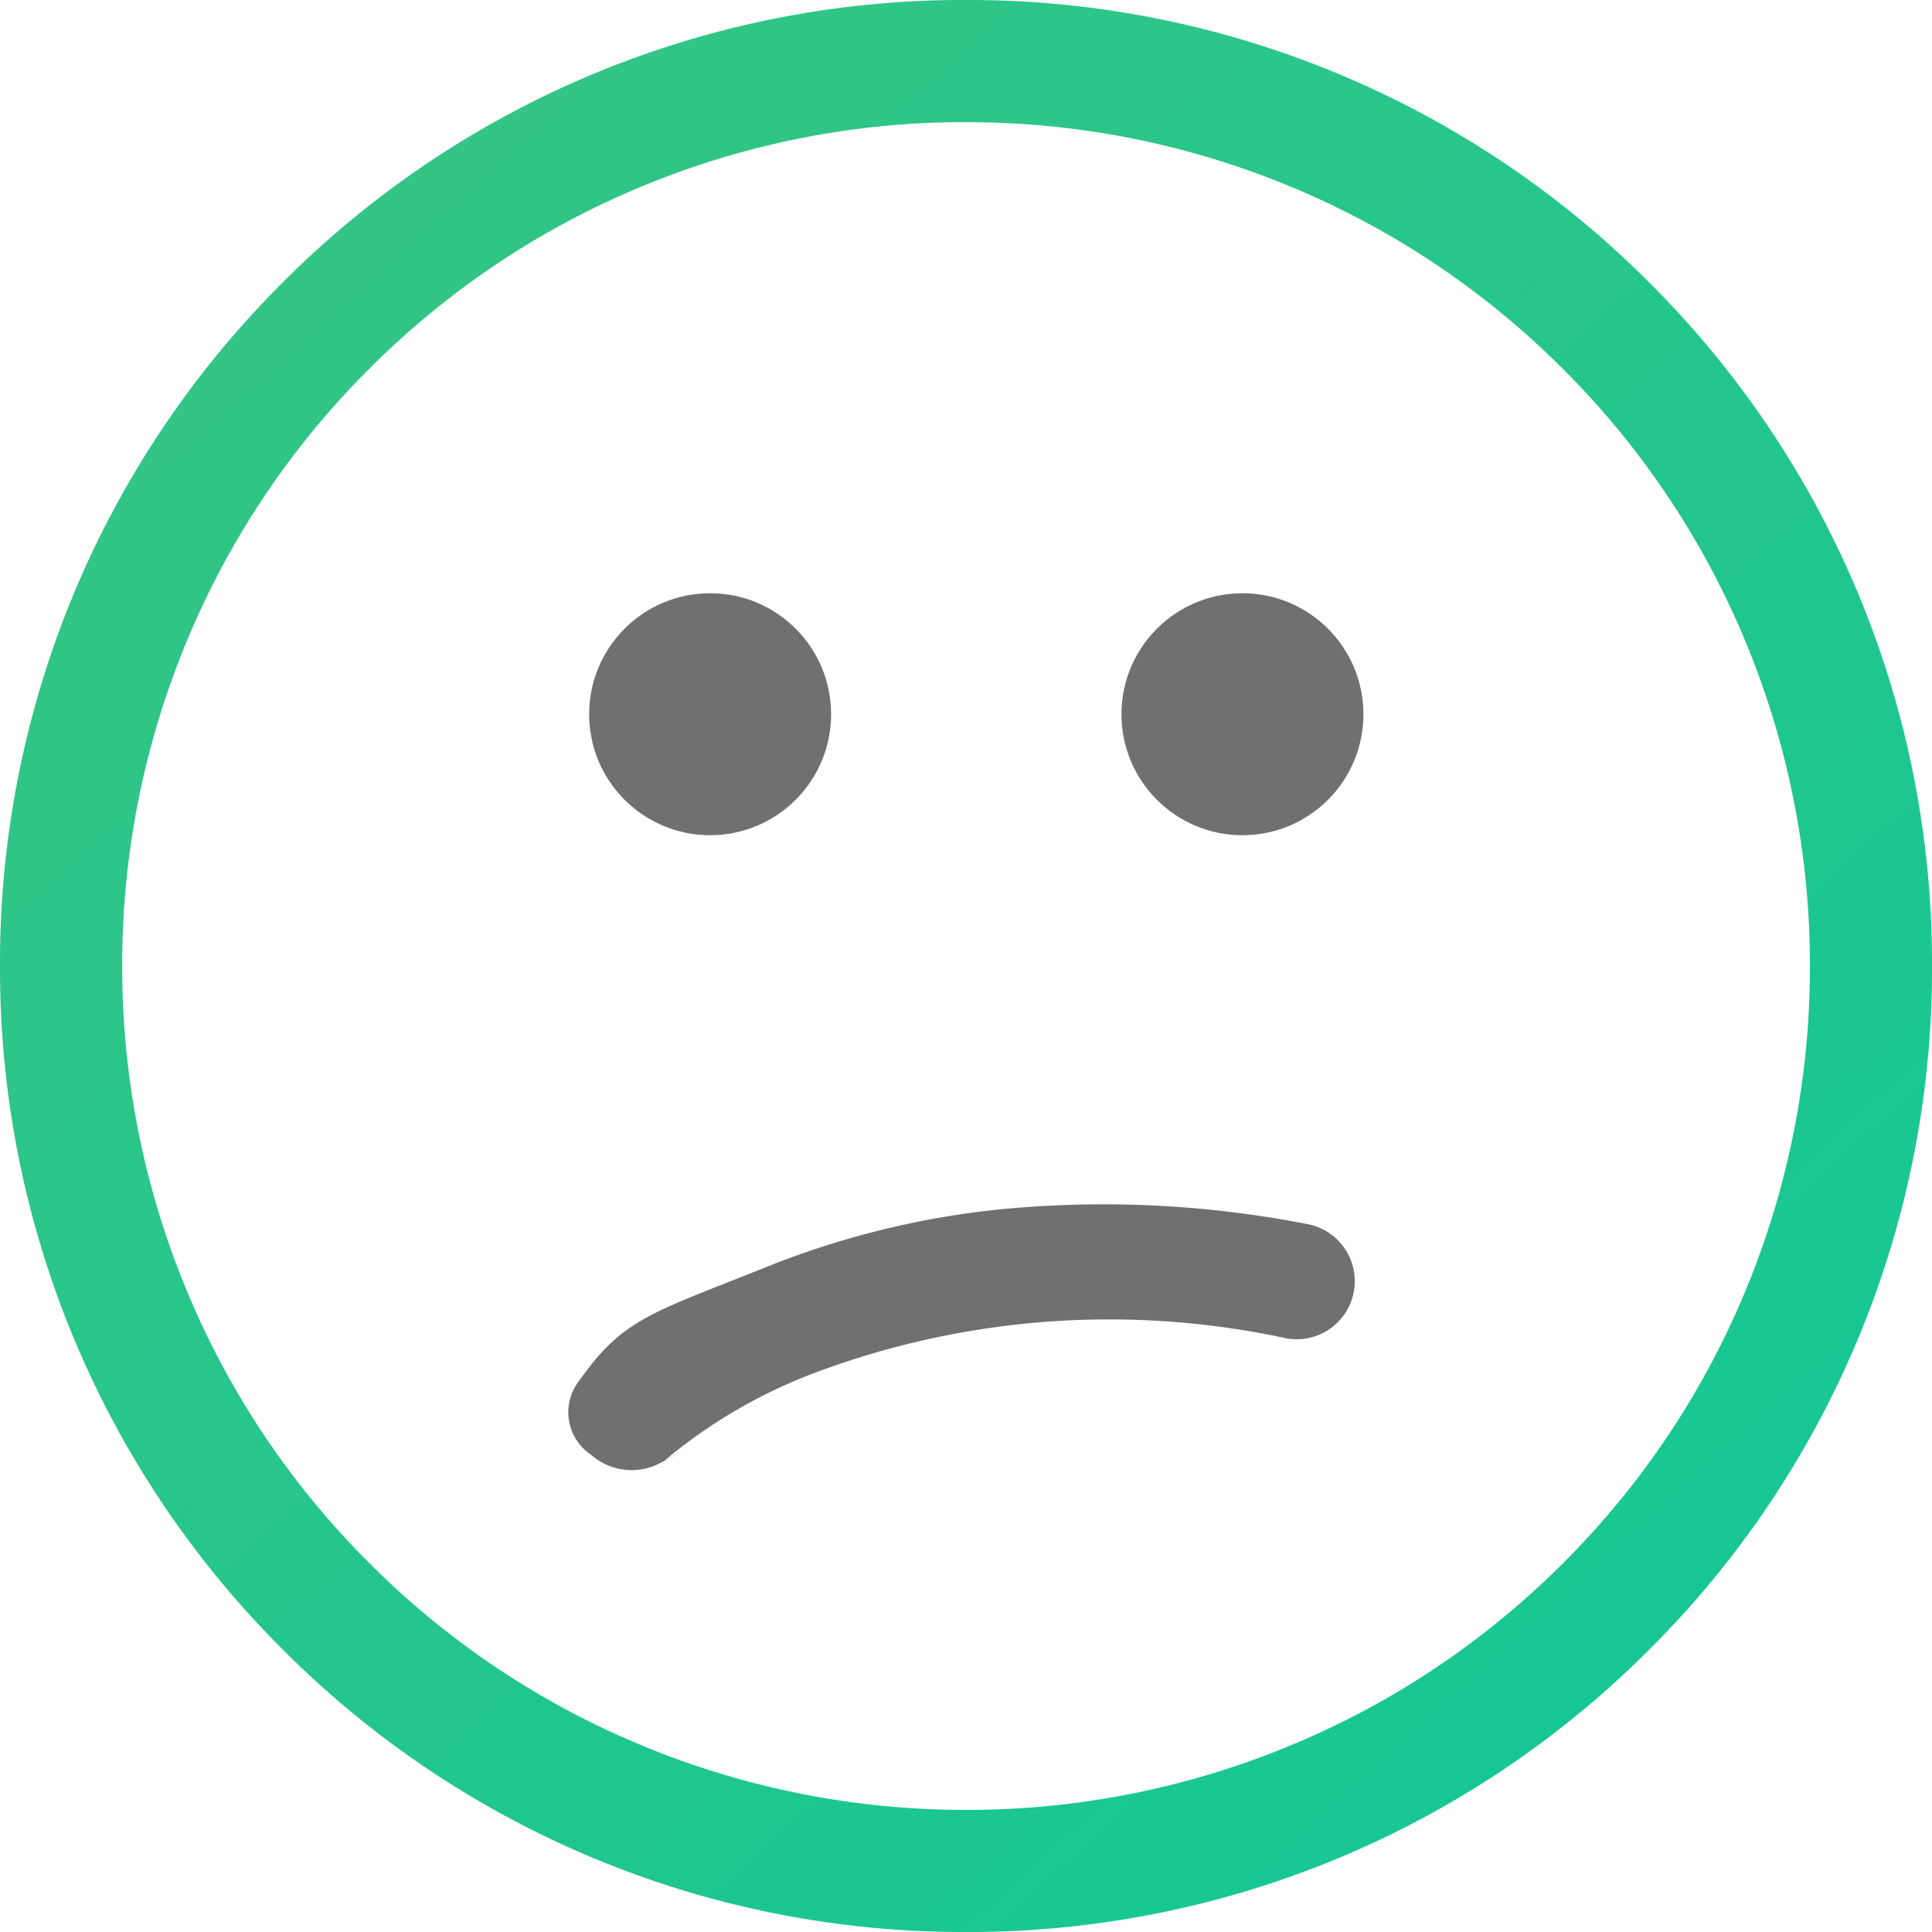 <svg xmlns="http://www.w3.org/2000/svg" xmlns:xlink="http://www.w3.org/1999/xlink" width="39.923" height="39.923" viewBox="0 0 39.923 39.923">
  <defs>
    <linearGradient id="linear-gradient" x1="0.058" x2="0.969" y2="1" gradientUnits="objectBoundingBox">
      <stop offset="0" stop-color="#37c583"/>
      <stop offset="1" stop-color="#12c796"/>
    </linearGradient>
  </defs>
  <g id="Easy_for_them_to_express_displeasure" data-name="Easy for them to express displeasure" transform="translate(-1064.3 -4252.741)">
    <path id="Subtraction_15" data-name="Subtraction 15" d="M-1969.439,40.523a19.83,19.83,0,0,1-14.12-5.839,19.838,19.838,0,0,1-5.841-14.123,19.833,19.833,0,0,1,5.84-14.122A19.832,19.832,0,0,1-1969.441.6a19.834,19.834,0,0,1,14.125,5.842,19.83,19.83,0,0,1,5.839,14.12,19.834,19.834,0,0,1-5.839,14.121A19.84,19.84,0,0,1-1969.439,40.523Zm0-37.4a17.418,17.418,0,0,0-6.566,1.275,17.3,17.3,0,0,0-5.768,3.826,17.288,17.288,0,0,0-3.826,5.768,17.411,17.411,0,0,0-1.276,6.567,17.421,17.421,0,0,0,1.275,6.567,17.3,17.3,0,0,0,3.827,5.769,17.3,17.3,0,0,0,5.767,3.826A17.426,17.426,0,0,0-1969.439,38a17.427,17.427,0,0,0,6.567-1.275A17.3,17.3,0,0,0-1957.1,32.9a17.3,17.3,0,0,0,3.826-5.768A17.419,17.419,0,0,0-1952,20.562a17.421,17.421,0,0,0-1.275-6.567,17.281,17.281,0,0,0-3.826-5.768,17.3,17.3,0,0,0-5.768-3.827A17.427,17.427,0,0,0-1969.439,3.125Zm5.551,14.02a2.072,2.072,0,0,1-2.069-2.07,2.071,2.071,0,0,1,2.069-2.069,2.072,2.072,0,0,1,2.07,2.069A2.072,2.072,0,0,1-1963.887,17.145Zm-10.743,0a2.072,2.072,0,0,1-2.069-2.07,2.071,2.071,0,0,1,2.069-2.069,2.071,2.071,0,0,1,2.068,2.069A2.071,2.071,0,0,1-1974.631,17.145Z" transform="translate(3053.7 4252.141)" fill="url(#linear-gradient)"/>
    <circle id="Ellipse_2869" data-name="Ellipse 2869" cx="2.5" cy="2.5" r="2.5" transform="translate(1076.474 4265)" fill="#707070"/>
    <circle id="Ellipse_2870" data-name="Ellipse 2870" cx="2.5" cy="2.5" r="2.5" transform="translate(1087.474 4265)" fill="#707070"/>
    <path id="Path_10444" data-name="Path 10444" d="M6643.534,16798.943s.924-.535,0-.006a1.265,1.265,0,0,1-1.494-.135,1.054,1.054,0,0,1-.25-1.523c.919-1.3,1.459-1.389,3.982-2.4a17.781,17.781,0,0,1,4.671-1.143,21.946,21.946,0,0,1,6.4.3,1.2,1.2,0,0,1-.444,2.359,17.32,17.32,0,0,0-9.618.67A10.724,10.724,0,0,0,6643.534,16798.943Z" transform="translate(-5565.526 -12516)" fill="#707070"/>
  </g>
</svg>
